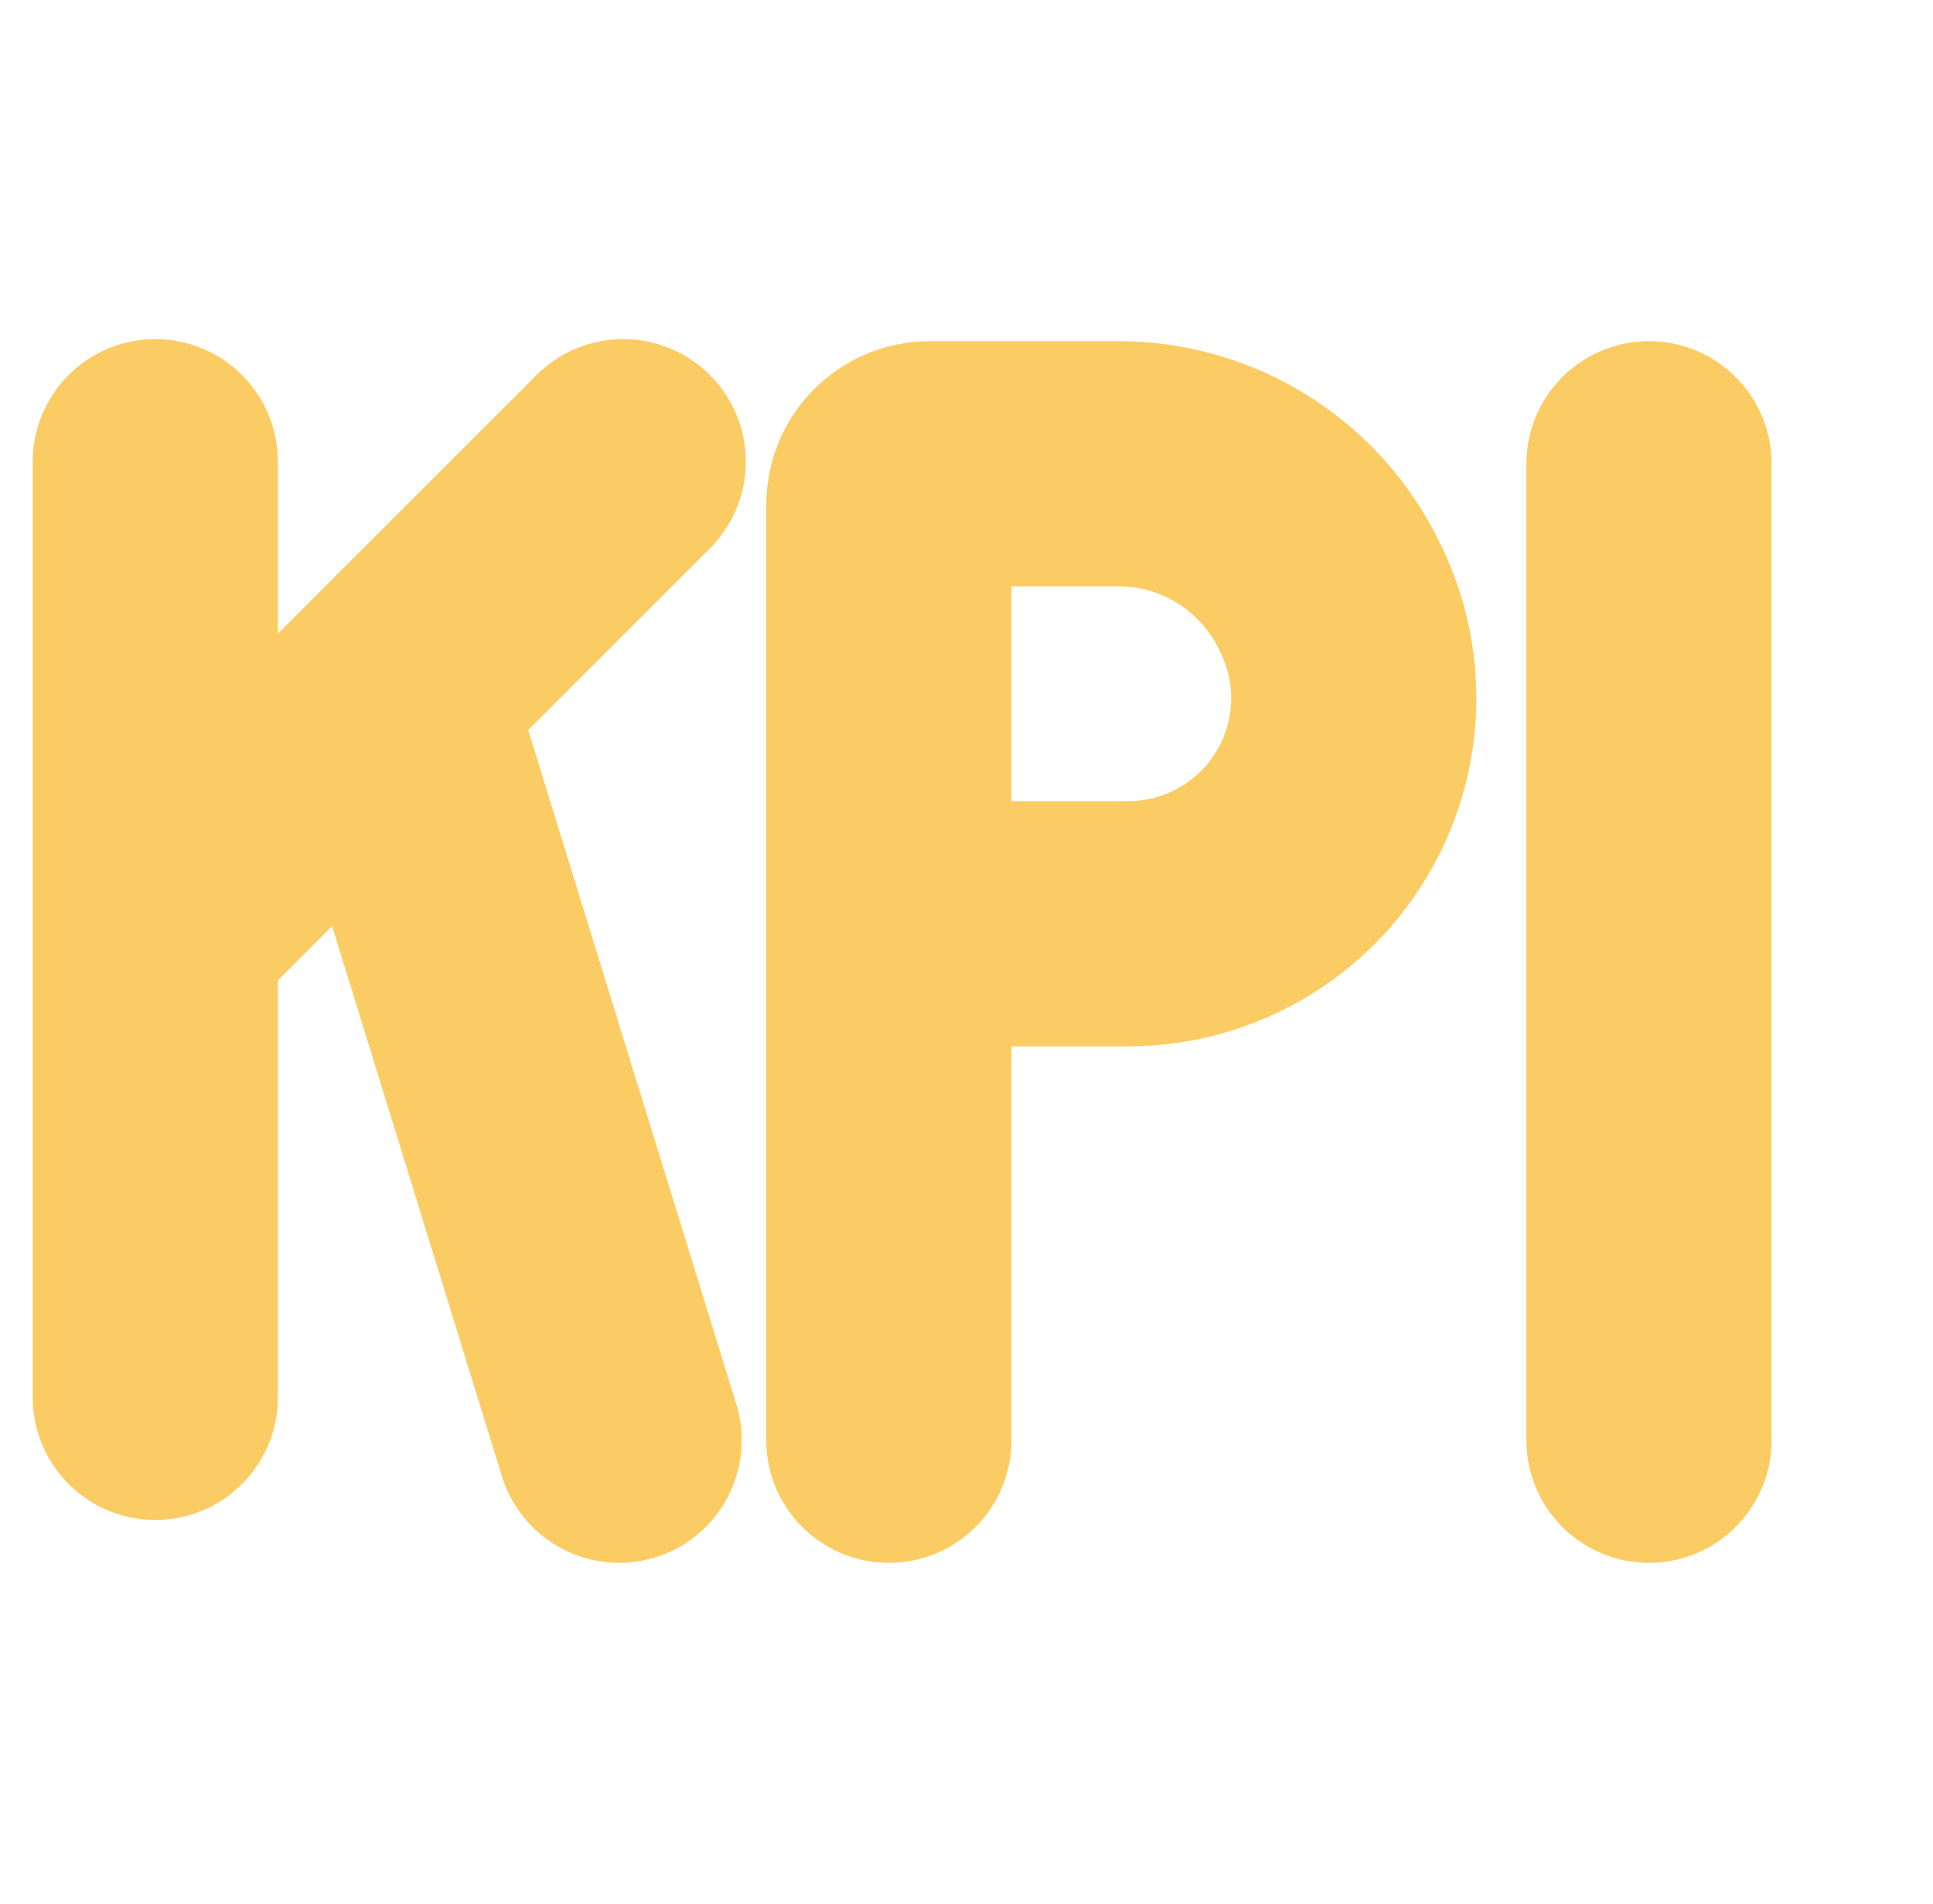 <?xml version="1.0" encoding="UTF-8"?> <svg xmlns="http://www.w3.org/2000/svg" width="473" height="466" viewBox="0 0 473 466" fill="none"> <path d="M38 113V227.5M38 342V227.5M38 227.5L95.25 170.25M152.5 113L95.25 170.25M95.25 170.25L151.5 352.5" stroke="#FBCC64" stroke-width="60" stroke-linecap="round" stroke-linejoin="round"></path> <path d="M217.5 352.5V226.083M217.5 226.083V123.5C217.5 117.977 221.977 113.5 227.5 113.5H273.671C295.852 113.5 316.044 126.292 325.52 146.346L325.967 147.293C333.244 162.693 333.005 180.589 325.319 195.789V195.789C315.923 214.369 296.874 226.083 276.054 226.083H217.5Z" stroke="#FBCC64" stroke-width="60" stroke-linecap="round" stroke-linejoin="round"></path> <path d="M403.5 113.5L403.5 352.5" stroke="#FBCC64" stroke-width="60" stroke-linecap="round" stroke-linejoin="round"></path> </svg> 